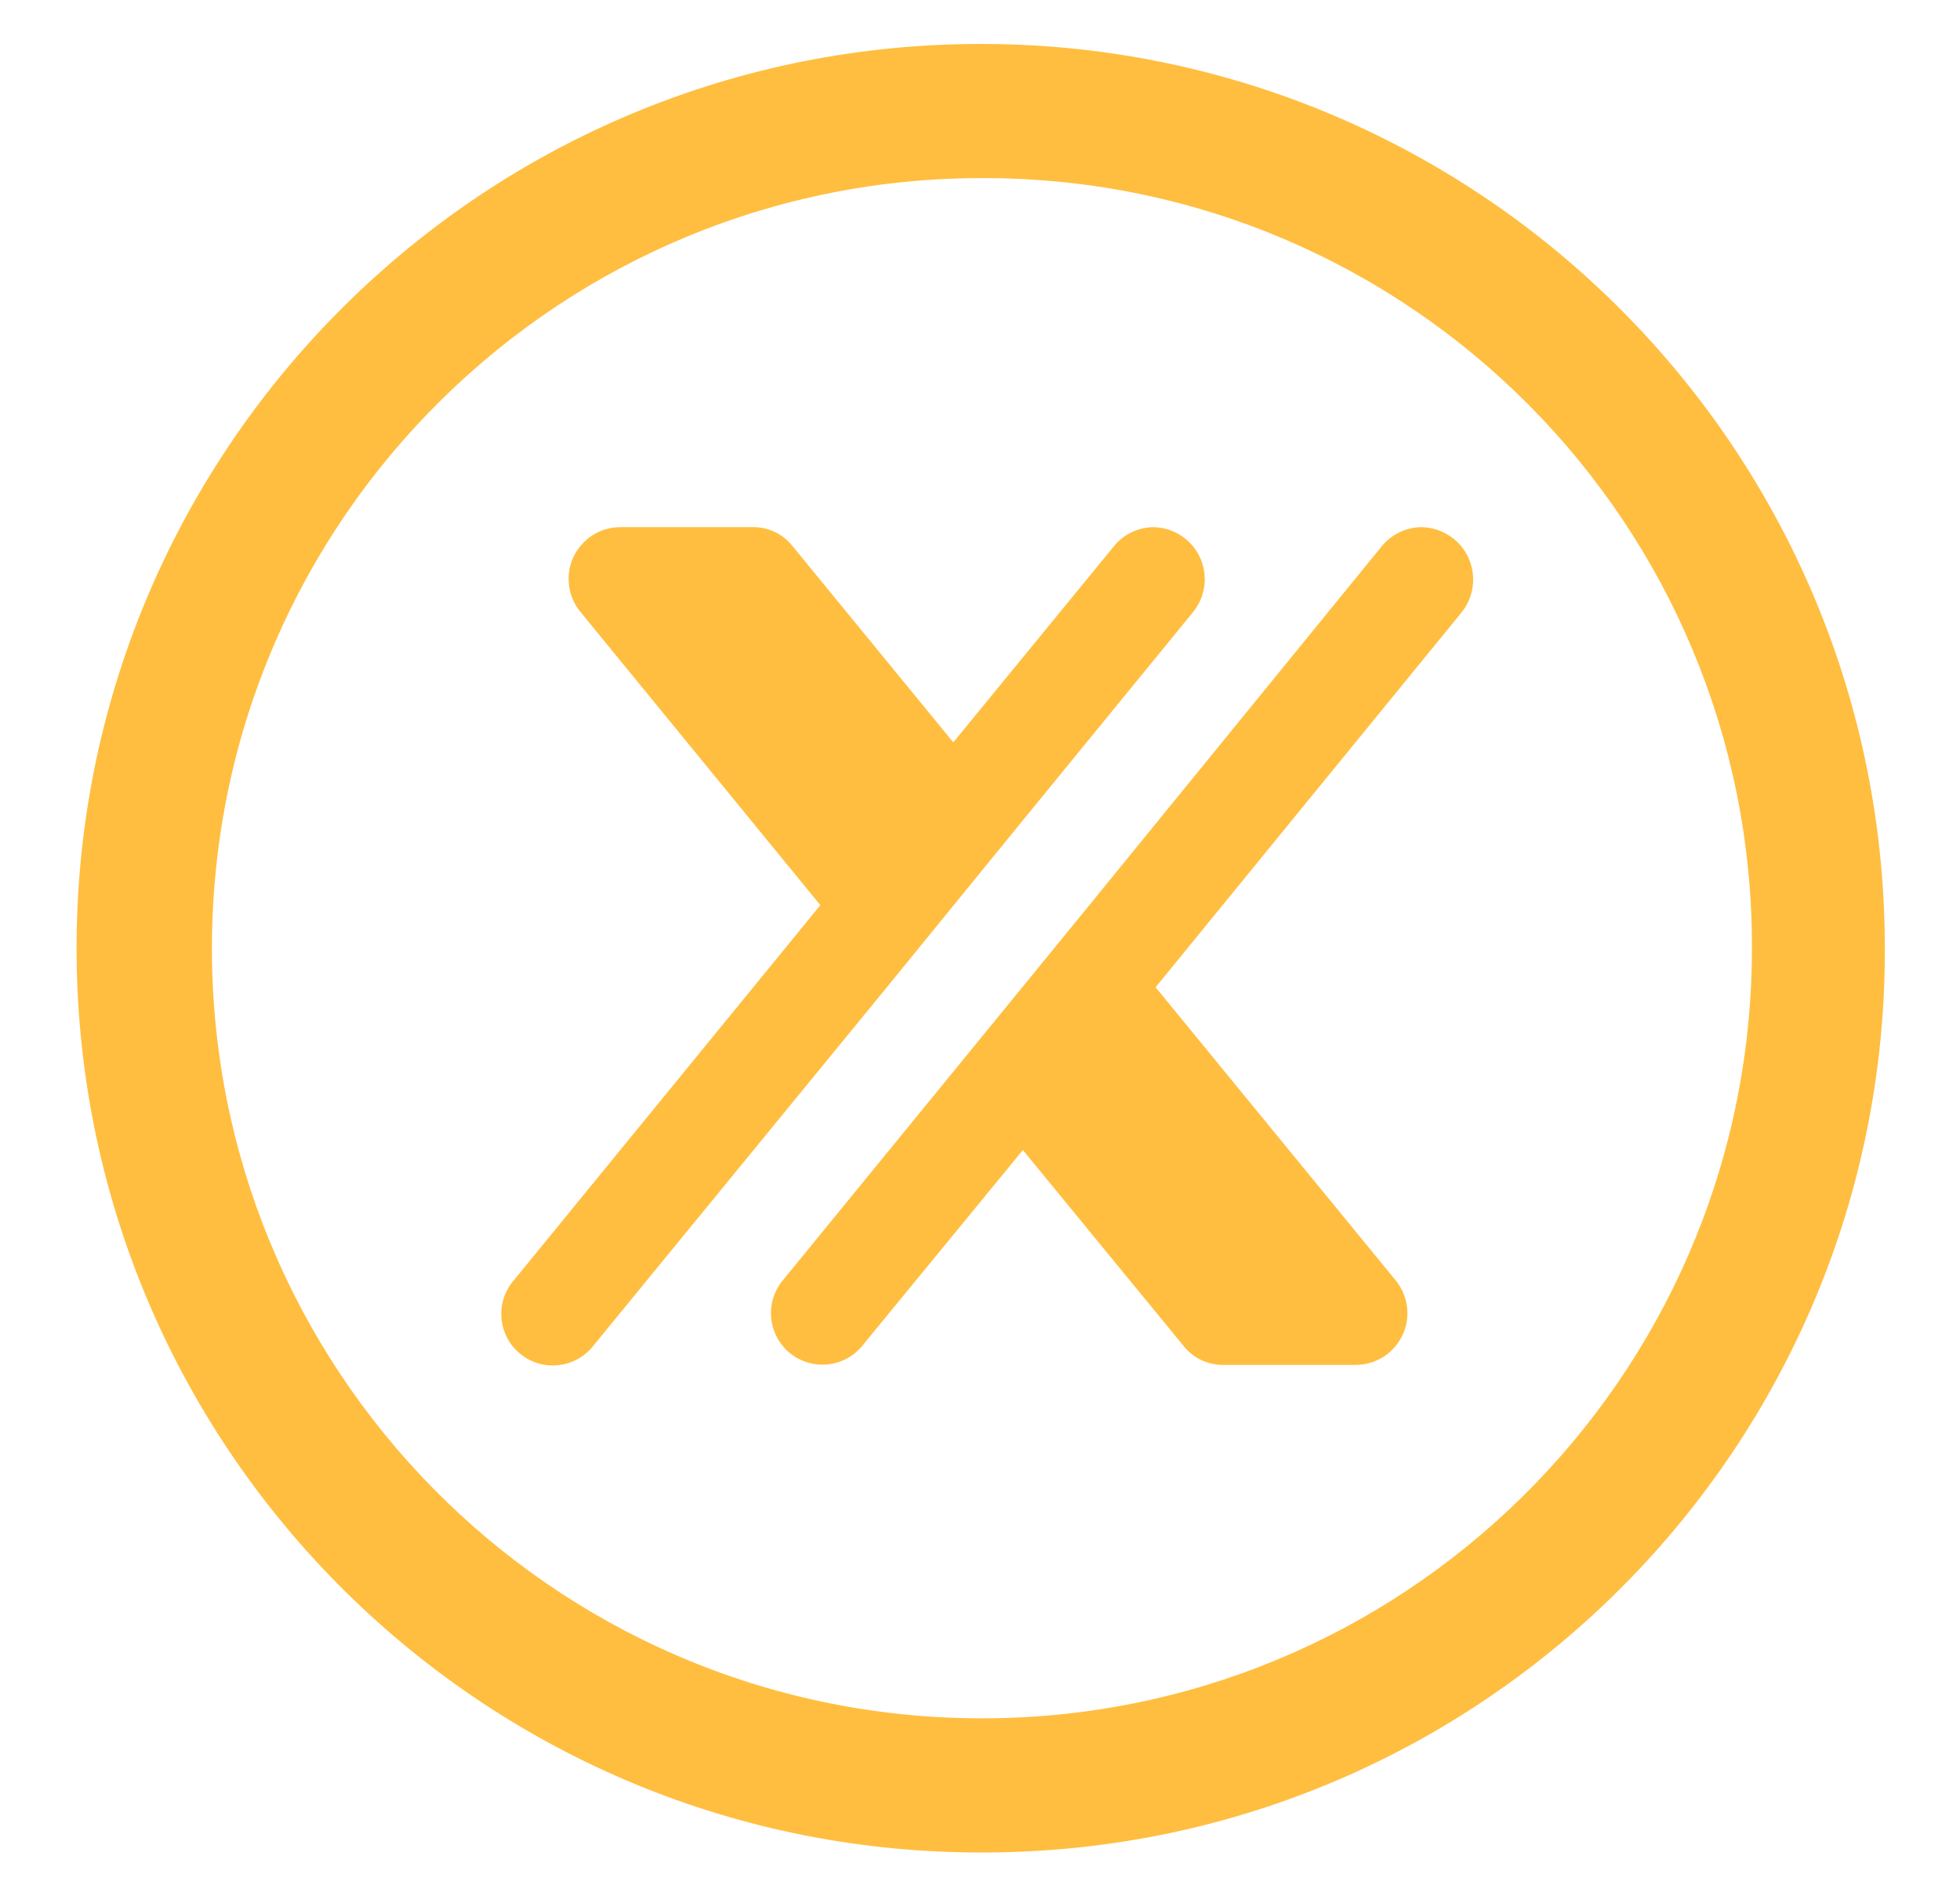 <svg xmlns="http://www.w3.org/2000/svg" viewBox="83.2 152.8 97.6 94.4" stroke-miterlimit="2" stroke-linejoin="round" fill-rule="evenodd" clip-rule="evenodd" style="max-height: 500px" width="97.6" height="94.4"><g fill-rule="nonzero" fill="#ffbe40"><path transform="matrix(.572 0 0 -.572 265.732 186.104)" d="m.006 0h-36.506l12.657 14.892h75.562v-14.892h-31.484v-68.573h-20.229zm-88.615-26.415-31.198 41.308h24.787l18.661-27.518 20.232 27.518h24.501l-32.196-41.308 32.196-42.157h-23.79l-20.943 28.652-20.512-28.652h-24.076zm338.436 40.269h79.466c5.541.188 11.081-.362 16.476-1.638 3.641-1.035 6.935-3.037 9.53-5.793 5.019-6.137 7.555-13.934 7.106-21.85v-51.32h-21.642v47.825c.079 2.716-.083 5.435-.485 8.123-.333 1.568-1.119 3.002-2.26 4.125-2.812 2.424-6.475 3.627-10.176 3.338h-11.47v-63.41h-21.643v63.41h-23.26v-63.41h-21.642zm-57.496-15.711c-13.03 0-19.546-8.28-19.546-24.841-.319-5.328.797-10.644 3.231-15.395 3.361-5.854 9.735-9.314 16.475-8.942 12.804 0 19.205 8.228 19.205 24.684.009 16.088-6.447 24.253-19.365 24.494m-.164 16.876c14.537 0 25.251-4.303 32.142-12.909 6.561-8.448 9.935-18.937 9.53-29.626.52-11.295-3.837-22.269-11.964-30.131-7.325-6.832-17.339-10.253-30.042-10.264-13.142 0-23.427 3.863-30.854 11.586-6.893 6.958-10.339 17.117-10.339 30.477-.346 10.274 3.17 20.305 9.854 28.115 7.331 8.407 17.889 12.657 31.673 12.752m-52.814-1.165v-17.19h-25.846c-8.722 0-14.75-2.015-18.088-5.982-3.231-3.747-4.846-9.487-4.846-17.223 0-8.605 2.638-14.892 7.912-18.858 2.109-1.522 4.497-2.613 7.028-3.212 3.479-.708 7.029-1.014 10.579-.913h23.261v-17.222h-29.561c-6.392-.227-12.776.614-18.891 2.488-4.777 1.737-9.011 4.702-12.279 8.595-6.961 8.204-10.592 18.719-10.176 29.469 0 14.358 4.038 25.062 12.116 32.114 3.344 2.927 7.327 5.029 11.629 6.14 5.77 1.332 11.684 1.935 17.604 1.794h29.56zm-104.475-67.66c.115 4.682 4.004 8.387 8.687 8.271 4.683-.114 8.386-4.004 8.272-8.687-.113-4.601-3.875-8.272-8.477-8.274-4.739.064-8.533 3.952-8.482 8.69"/><path transform="matrix(.572 0 0 -.572 285.673 216.865)" d="m0 0c.115 4.683 4.004 8.387 8.688 8.271 4.682-.114 8.385-4.003 8.271-8.687-.113-4.601-3.875-8.272-8.477-8.273-4.739.063-8.533 3.951-8.482 8.689"/><path transform="matrix(.572 0 0 -.572 153.988 179.047)" d="m0 0c-1.32-.01-2.569-.596-3.419-1.605l-25.502-31.296-11.574-14.167-15.081-18.451c-1.6-1.888-1.366-4.715.522-6.316 1.889-1.6 4.717-1.365 6.316.522l14.03 17.096 14.026-17.096c.835-1.029 2.096-1.621 3.422-1.605h11.552c2.486.016 4.49 2.043 4.475 4.53-.007 1.05-.38 2.066-1.056 2.869l-20.865 25.471 26.655 32.65c1.567 1.973 1.238 4.842-.735 6.41-.79.628-1.766.975-2.775.989m-34.97-25.849 15.081 18.45c1.583 1.94 1.294 4.795-.646 6.379-.785.64-1.761.999-2.773 1.02-1.321-.007-2.571-.594-3.419-1.606l-14.03-17.127-14.029 17.127c-.834 1.031-2.094 1.622-3.419 1.606h-11.574c-2.49-.022-4.49-2.059-4.467-4.549.009-1.043.38-2.05 1.048-2.85l20.868-25.503-26.655-32.618c-1.637-1.857-1.459-4.69.398-6.328 1.857-1.637 4.69-1.459 6.328.398.039.045.078.091.116.136l25.6 31.264zm-2.809 56.231c-37.02.267-67.248-29.526-67.516-66.547-.267-37.02 29.527-67.248 66.547-67.516 37.02-.267 67.248 29.527 67.516 66.547.001.161.002.324.002.486.087 36.868-29.681 66.852-66.549 67.03m0-145.74c-43.469-.328-78.973 34.647-79.299 78.116-.328 43.469 34.647 78.973 78.116 79.3 43.469.326 78.973-34.647 79.3-78.117.002-.196.002-.392.002-.589.11-43.286-34.833-78.494-78.119-78.71"/></g></svg>